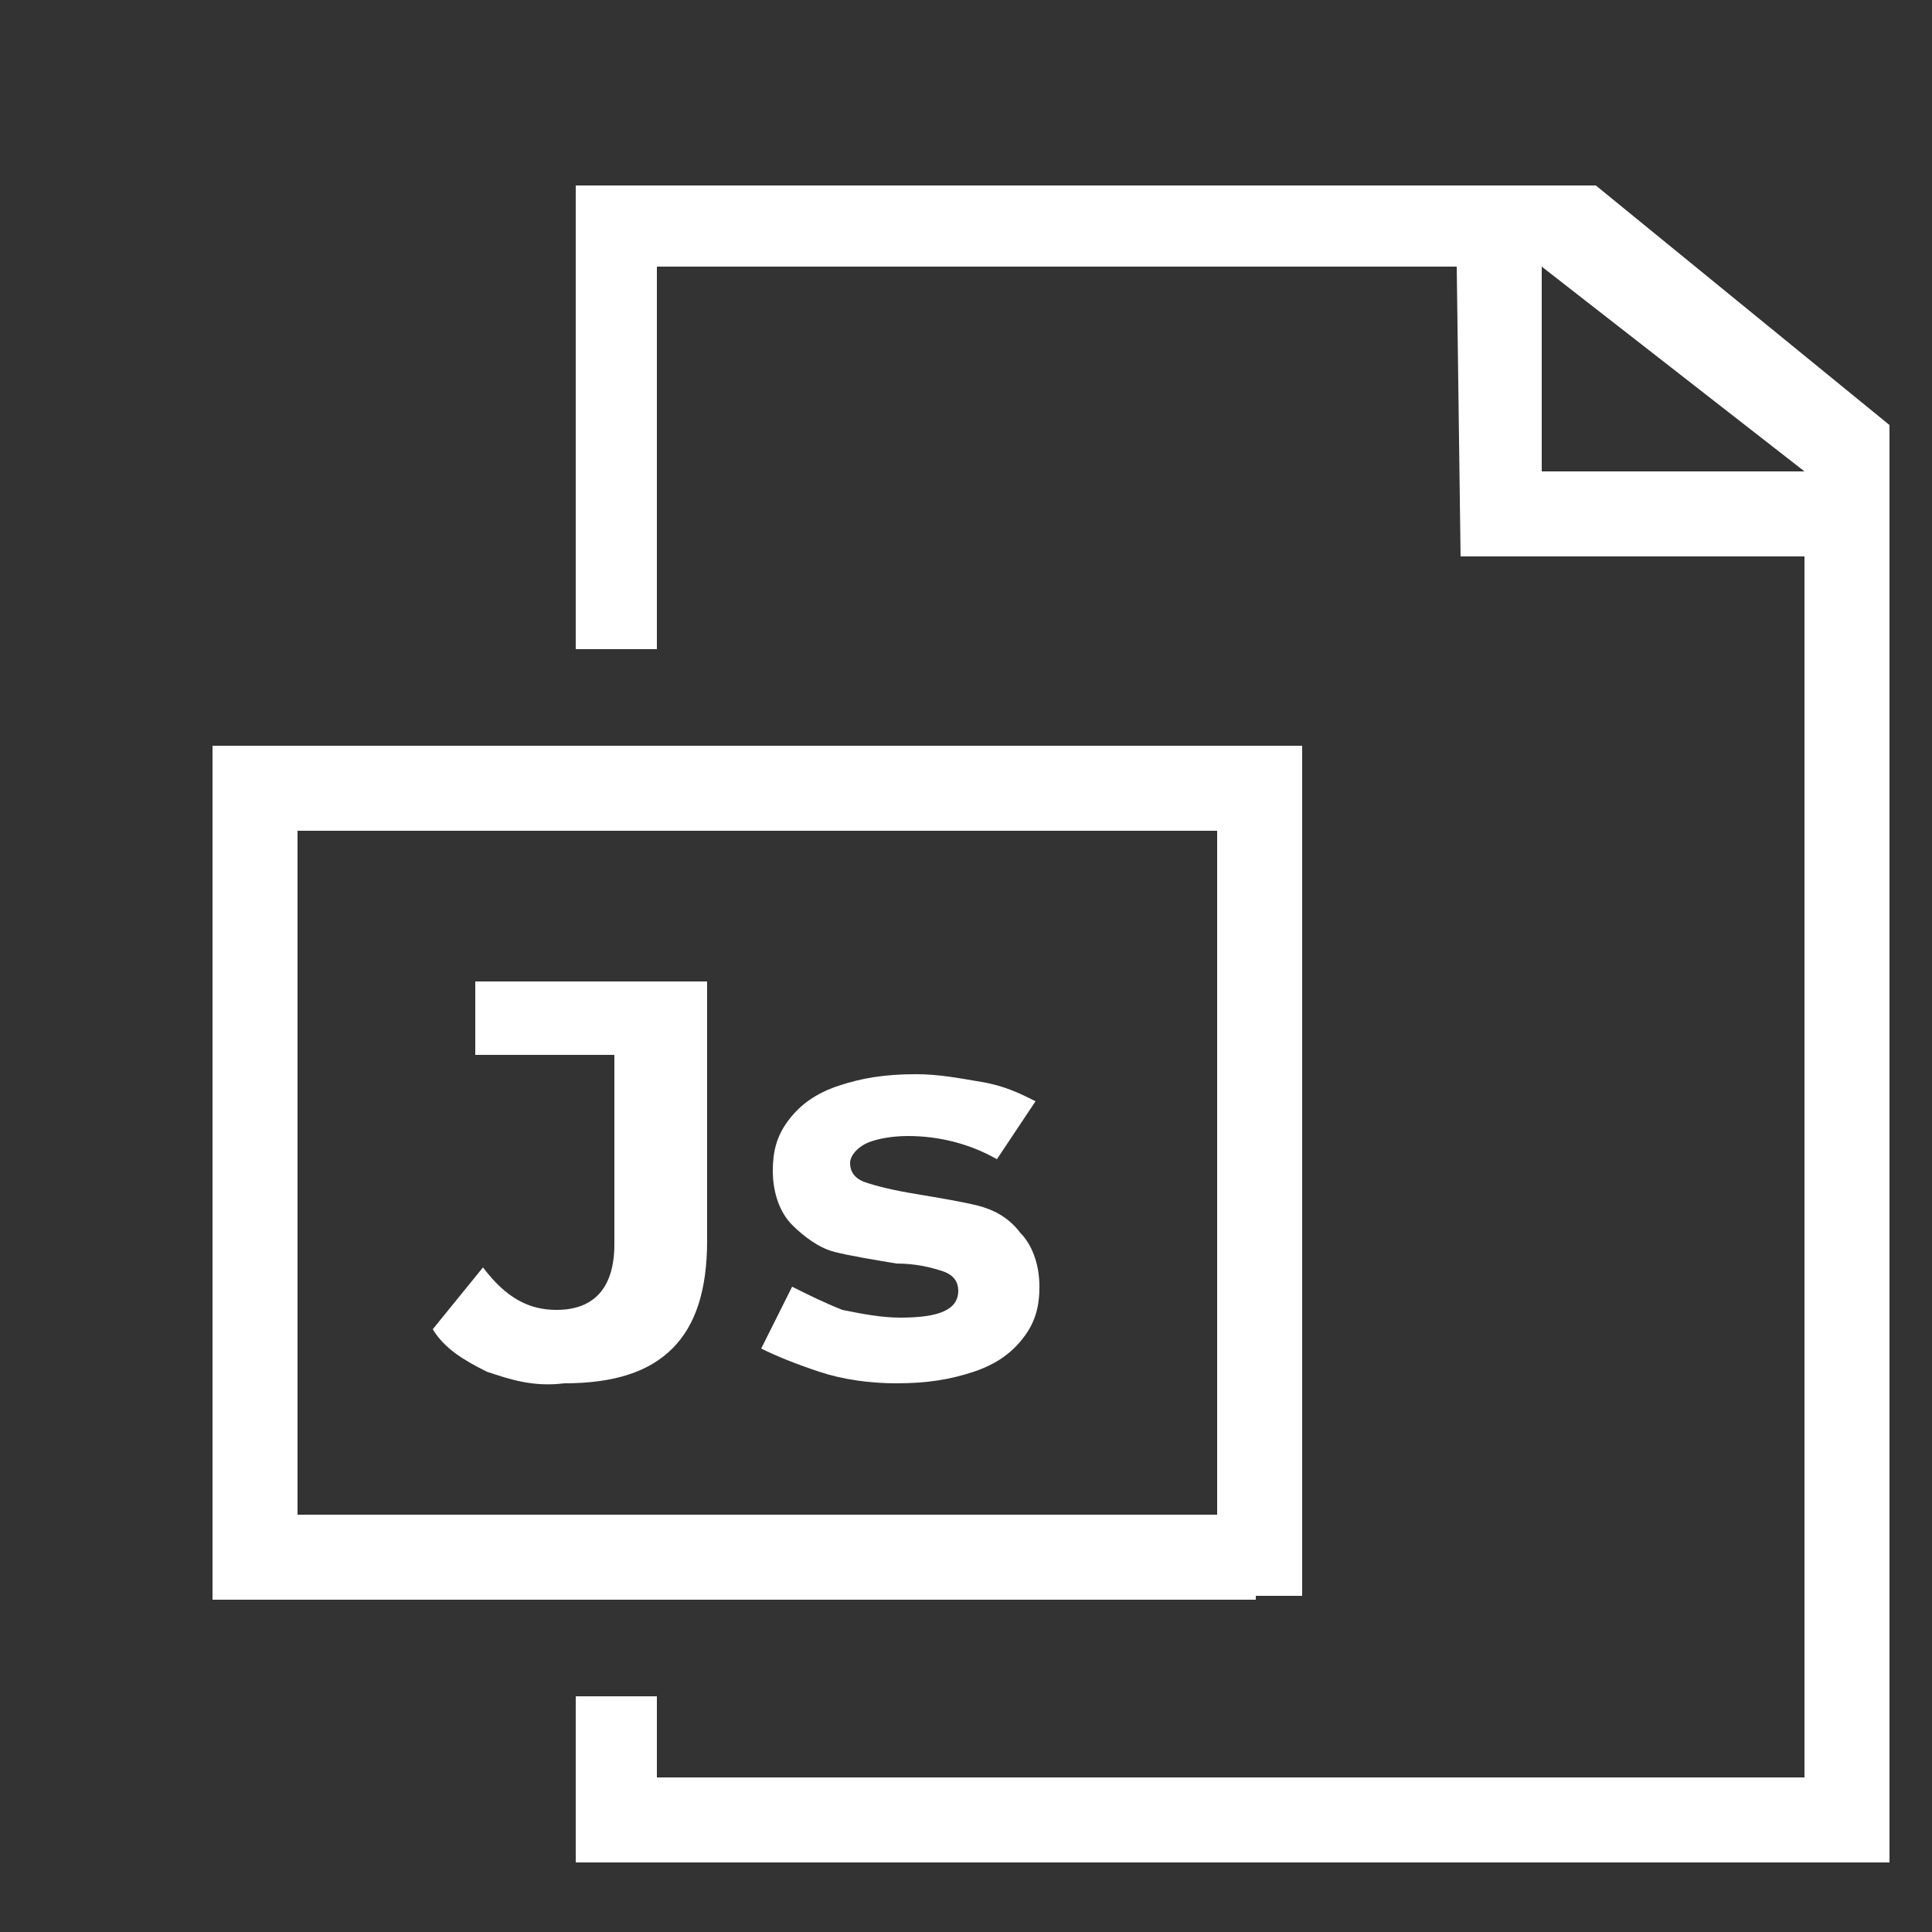 <?xml version="1.0" encoding="utf-8"?>
<!-- Generator: Adobe Illustrator 19.1.0, SVG Export Plug-In . SVG Version: 6.00 Build 0)  -->
<svg version="1.1" id="Layer_1" xmlns="http://www.w3.org/2000/svg" xmlns:xlink="http://www.w3.org/1999/xlink" x="0px" y="0px"
	 viewBox="0 0 50 50" style="enable-background:new 0 0 50 50;" xml:space="preserve">
<rect x="0" y="0" width="50" height="50" fill="#333333" stroke="none"/>
<style type="text/css">
	.st0{fill:#BE1E2D;}
	.st1{fill:#FFFFFF;}
</style>
<rect x="-210" class="st0" width="50" height="50"/>
<rect x="-140" class="st0" width="50" height="50"/>
<g>
	<path class="st1" d="M-187.7,41l-3.3-2.4l1-5.2l0,0l1.5,1.1l0.9,0.7l2.1,1.5l0.9,0.7l1.5,1.1l0,0L-187.7,41z M-191.2,39.8l-0.7,3.5
		l3.1-1.7L-191.2,39.8z M-175.1,24.5l-2.2,2.9l-6.6,9l1.5,1.1l5.1-6.9V46h-29.7V6.9h0.6v1.3c0,0.6,0.5,1.1,1.1,1.1
		c0.6,0,1.1-0.5,1.1-1.1V6.9h4.4v1.3c0,0.6,0.5,1.1,1.1,1.1c0.6,0,1.1-0.5,1.1-1.1V6.9h4.4v1.3c0,0.6,0.5,1.1,1.1,1.1
		c0.6,0,1.1-0.5,1.1-1.1V6.9h4.4v1.3c0,0.6,0.5,1.1,1.1,1.1c0.6,0,1.1-0.5,1.1-1.1V6.9h4.4v1.3c0,0.6,0.5,1.1,1.1,1.1
		c0.6,0,1.1-0.5,1.1-1.1V6.9h0.6V16l-12.1,16.4l1.5,1.1l10.5-14.3l2.2-2.9l3.6-4.9l-1.5-1.1l-2.1,2.8V4.8h-2.8V3.2
		c0-0.6-0.5-1.1-1.1-1.1c-0.6,0-1.1,0.5-1.1,1.1v1.6h-4.4V3.2c0-0.6-0.5-1.1-1.1-1.1c-0.6,0-1.1,0.5-1.1,1.1v1.6h-4.4V3.2
		c0-0.6-0.5-1.1-1.1-1.1c-0.6,0-1.1,0.5-1.1,1.1v1.6h-4.4V3.2c0-0.6-0.5-1.1-1.1-1.1c-0.6,0-1.1,0.5-1.1,1.1v1.6h-4.4V3.2
		c0-0.6-0.5-1.1-1.1-1.1c-0.6,0-1.1,0.5-1.1,1.1v1.6h-2.8v43.4h34V27.7l9.1-12.3l-1.5-1.1L-175.1,24.5z M-181,12h-22.5v2.6h22.5V12z
		 M-203.5,19.9h22.5v-2.6h-22.5V19.9z M-203.5,25.1h15.6v-2.6h-15.6V25.1z M-203.5,25.1"/>
</g>
<polygon class="st1" points="-162.4,7.4 -160.9,8.5 -165.3,14.5 -166.8,13.4 "/>
<polygon class="st1" points="-167.9,3.3 -166.3,4.5 -170.8,10.5 -172.3,9.3 "/>
<polygon class="st1" points="-162.4,7.4 -163.5,8.9 -167.5,6 -166.3,4.5 "/>
<polygon class="st1" points="-165.7,11.8 -166.8,13.4 -170.8,10.5 -169.6,8.9 "/>
<rect x="-108.5" y="19.3" class="st1" width="2.2" height="22"/>
<rect x="-134.5" y="20.3" class="st1" width="2.2" height="21"/>
<rect x="-134.5" y="19.3" class="st1" width="27" height="2.2"/>
<rect x="-134.5" y="39.2" class="st1" width="27" height="2.2"/>
<g>
	<path class="st1" d="M-123.6,29.4l-3.6,1.2l3.6,1.2v2l-6-2.2v-2.1l6-2.2V29.4z"/>
	<path class="st1" d="M-119.6,24.8h2.3l-3.9,11.1h-2.3L-119.6,24.8z"/>
	<path class="st1" d="M-111.2,29.5v2.1l-6,2.2v-2l3.6-1.2l-3.6-1.2v-2L-111.2,29.5z"/>
</g>
<polygon class="st1" points="-125.1,16.8 -123,16.8 -123,6.9 -102.3,6.9 -100.1,6.9 -93.3,12.2 -93.3,46 -123,46 -123,43.9 
	-125.1,43.9 -125.1,48.2 -91.1,48.2 -91.1,11 -98.7,4.8 -125.1,4.8 "/>
<polygon class="st1" points="-102.2,14.4 -93.3,14.4 -93.3,12.2 -100.1,12.2 -100.1,6.9 -102.3,6.9 "/>
<rect x="-70" class="st0" width="50" height="50"/>
<rect x="-38.5" y="19.3" class="st1" width="2.2" height="22"/>
<rect x="-64.5" y="20.3" class="st1" width="2.2" height="21"/>
<rect x="-64.5" y="19.3" class="st1" width="27" height="2.2"/>
<rect x="-64.5" y="39.2" class="st1" width="27" height="2.2"/>
<polygon class="st1" points="-55.1,16.8 -53,16.8 -53,6.9 -32.3,6.9 -30.1,6.9 -23.3,12.2 -23.3,46 -53,46 -53,43.9 -55.1,43.9 
	-55.1,48.2 -21.1,48.2 -21.1,11 -28.7,4.8 -55.1,4.8 "/>
<polygon class="st1" points="-32.2,14.4 -23.3,14.4 -23.3,12.2 -30.1,12.2 -30.1,6.9 -32.3,6.9 "/>
<g>
	<path class="st1" d="M-50.3,34.7c-0.3,0.3-0.6,0.6-1,0.8c-0.4,0.2-0.8,0.3-1.3,0.3c-0.6,0-1.2-0.1-1.7-0.4
		c-0.5-0.3-1.1-0.7-1.7-1.4c-0.8-0.1-1.4-0.3-2-0.7c-0.6-0.4-1.1-0.9-1.4-1.5c-0.3-0.6-0.5-1.3-0.5-2.1c0-0.8,0.2-1.6,0.6-2.2
		c0.4-0.7,0.9-1.2,1.6-1.6c0.7-0.4,1.5-0.6,2.4-0.6c0.9,0,1.7,0.2,2.4,0.6c0.7,0.4,1.2,0.9,1.6,1.6c0.4,0.7,0.6,1.4,0.6,2.2
		c0,1-0.3,1.8-0.8,2.6c-0.5,0.7-1.3,1.2-2.2,1.5c0.2,0.2,0.4,0.4,0.6,0.5c0.2,0.1,0.4,0.1,0.6,0.1c0.5,0,1-0.2,1.4-0.6L-50.3,34.7z
		 M-57.6,31c0.2,0.4,0.5,0.7,0.9,1c0.4,0.2,0.8,0.3,1.3,0.3c0.5,0,0.9-0.1,1.3-0.3c0.4-0.2,0.7-0.5,0.9-1c0.2-0.4,0.3-0.9,0.3-1.4
		c0-0.5-0.1-1-0.3-1.4c-0.2-0.4-0.5-0.7-0.9-1c-0.4-0.2-0.8-0.3-1.3-0.3c-0.5,0-0.9,0.1-1.3,0.3c-0.4,0.2-0.7,0.5-0.9,1
		c-0.2,0.4-0.3,0.9-0.3,1.4C-58,30.2-57.8,30.6-57.6,31z"/>
	<path class="st1" d="M-43.9,32h-3.9l-0.7,1.8h-2l3.7-8.4h1.9l3.8,8.4h-2L-43.9,32z M-44.5,30.6l-1.3-3.2l-1.3,3.2H-44.5z"/>
</g>
<rect x="31.5" y="19.3" class="st1" width="2.2" height="22"/>
<rect x="5.5" y="20.3" class="st1" width="2.2" height="21"/>
<rect x="5.5" y="19.3" class="st1" width="27" height="2.2"/>
<rect x="5.5" y="39.2" class="st1" width="27" height="2.2"/>
<polygon class="st1" points="14.9,16.8 17,16.8 17,6.9 37.7,6.9 39.9,6.9 46.7,12.2 46.7,46 17,46 17,43.9 14.9,43.9 14.9,48.2 
	48.9,48.2 48.9,11 41.3,4.8 14.9,4.8 "/>
<polygon class="st1" points="37.8,14.4 46.7,14.4 46.7,12.2 39.9,12.2 39.9,6.9 37.7,6.9 "/>
<g>
	<path class="st1" d="M12.6,35.5c-0.6-0.3-1.1-0.6-1.4-1.1l1.3-1.6c0.6,0.8,1.2,1.1,1.9,1.1c1,0,1.5-0.6,1.5-1.7v-4.9h-3.6v-1.9h6
		v6.7c0,1.3-0.3,2.2-0.9,2.8c-0.6,0.6-1.5,0.9-2.8,0.9C13.8,35.9,13.2,35.7,12.6,35.5z"/>
	<path class="st1" d="M21.2,35.5c-0.6-0.2-1.1-0.4-1.5-0.6l0.8-1.6c0.4,0.2,0.8,0.4,1.3,0.6c0.5,0.1,1,0.2,1.5,0.2
		c1,0,1.5-0.2,1.5-0.7c0-0.2-0.1-0.4-0.4-0.5c-0.3-0.1-0.7-0.2-1.2-0.2c-0.6-0.1-1.2-0.2-1.6-0.3c-0.4-0.1-0.8-0.4-1.1-0.7
		c-0.3-0.3-0.5-0.8-0.5-1.4c0-0.5,0.1-0.9,0.4-1.3c0.3-0.4,0.7-0.7,1.3-0.9c0.6-0.2,1.2-0.3,2-0.3c0.6,0,1.1,0.1,1.7,0.2
		c0.6,0.1,1,0.3,1.4,0.5L25.8,30c-0.7-0.4-1.5-0.6-2.3-0.6c-0.5,0-0.9,0.1-1.1,0.2c-0.2,0.1-0.4,0.3-0.4,0.5c0,0.2,0.1,0.4,0.4,0.5
		c0.3,0.1,0.7,0.2,1.3,0.3c0.6,0.1,1.2,0.2,1.6,0.3c0.4,0.1,0.8,0.3,1.1,0.7c0.3,0.3,0.5,0.8,0.5,1.4c0,0.5-0.1,0.9-0.4,1.3
		c-0.3,0.4-0.7,0.7-1.3,0.9c-0.6,0.2-1.2,0.3-2,0.3C22.5,35.8,21.8,35.7,21.2,35.5z"/>
</g>
</svg>

